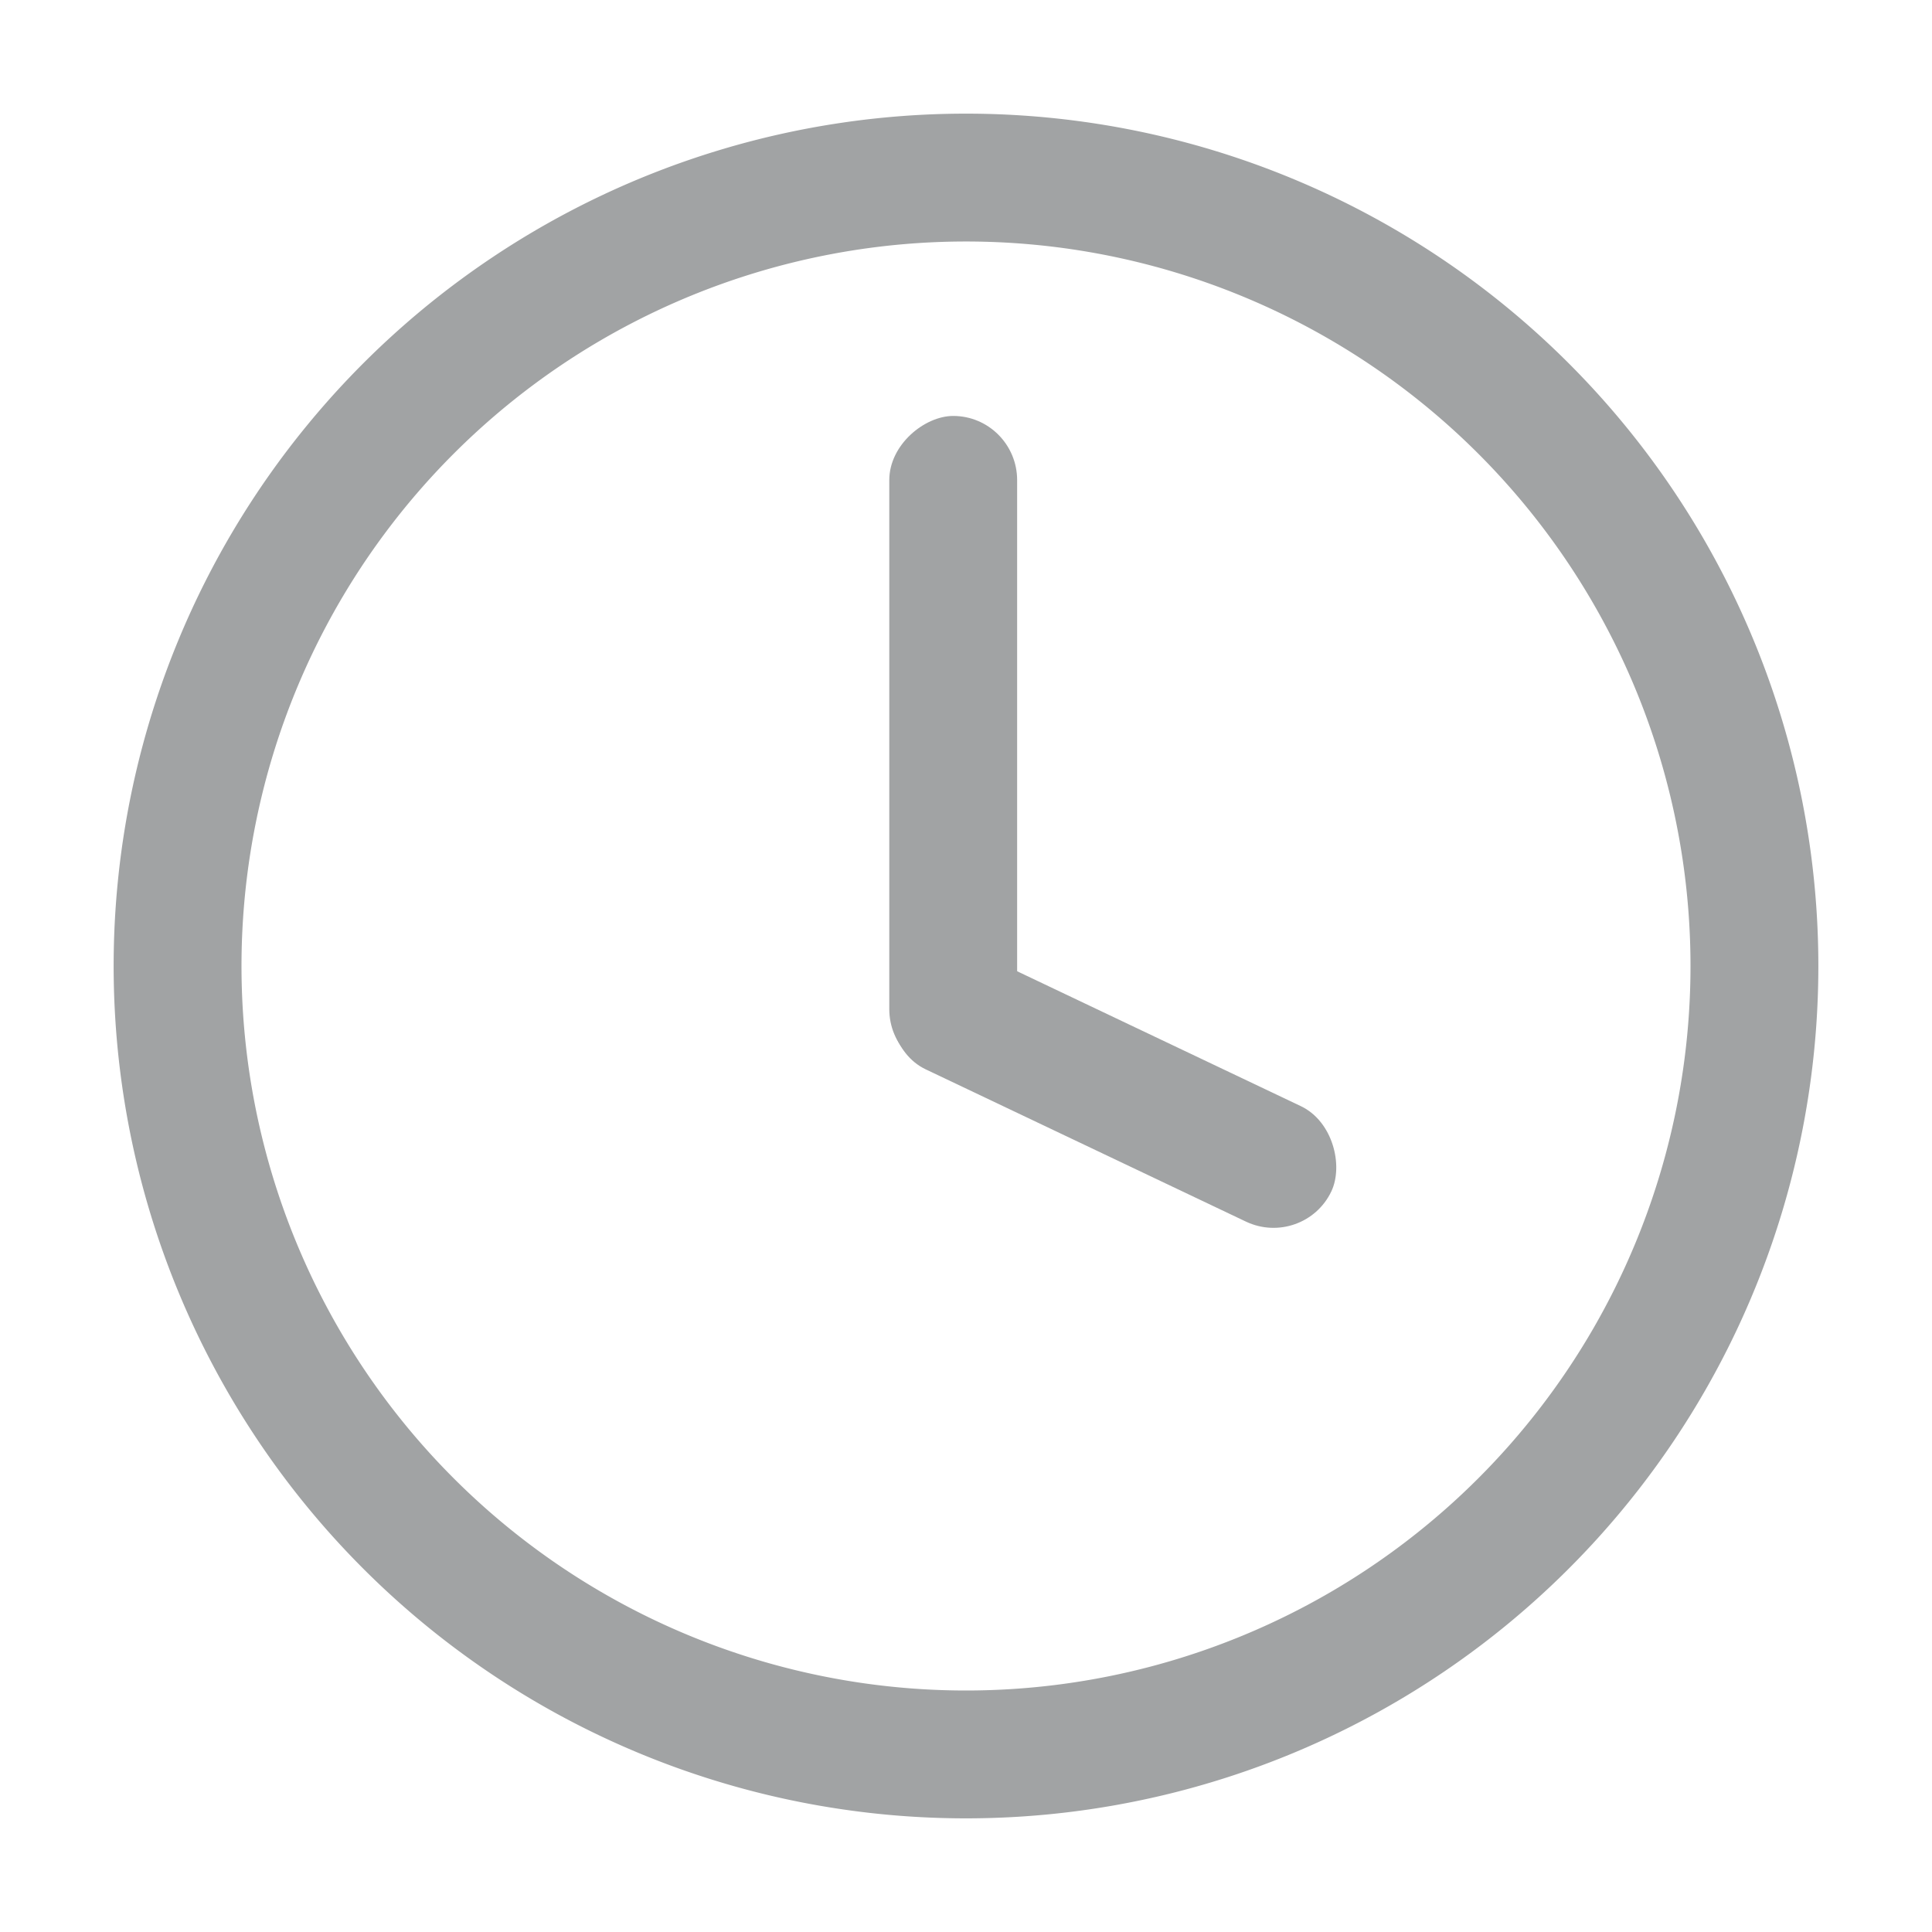 <svg xmlns="http://www.w3.org/2000/svg" viewBox="0 0 34 34"><defs><style>.a{fill:#a1a3a4;}</style></defs><title>浏览 (2)</title><path class="a" d="M17,2A15,15,0,1,0,32,17,15,15,0,0,0,17,2Zm0,27.75A12.75,12.75,0,1,1,29.75,17,12.75,12.75,0,0,1,17,29.75Z"/><rect class="a" x="15.34" y="18.02" width="8.5" height="2.25" rx="1.13" transform="translate(10.12 -6.56) rotate(25.43)"/><rect class="a" x="10.99" y="11.98" width="11.57" height="2.25" rx="1.13" transform="translate(3.67 29.88) rotate(-90)"/></svg>